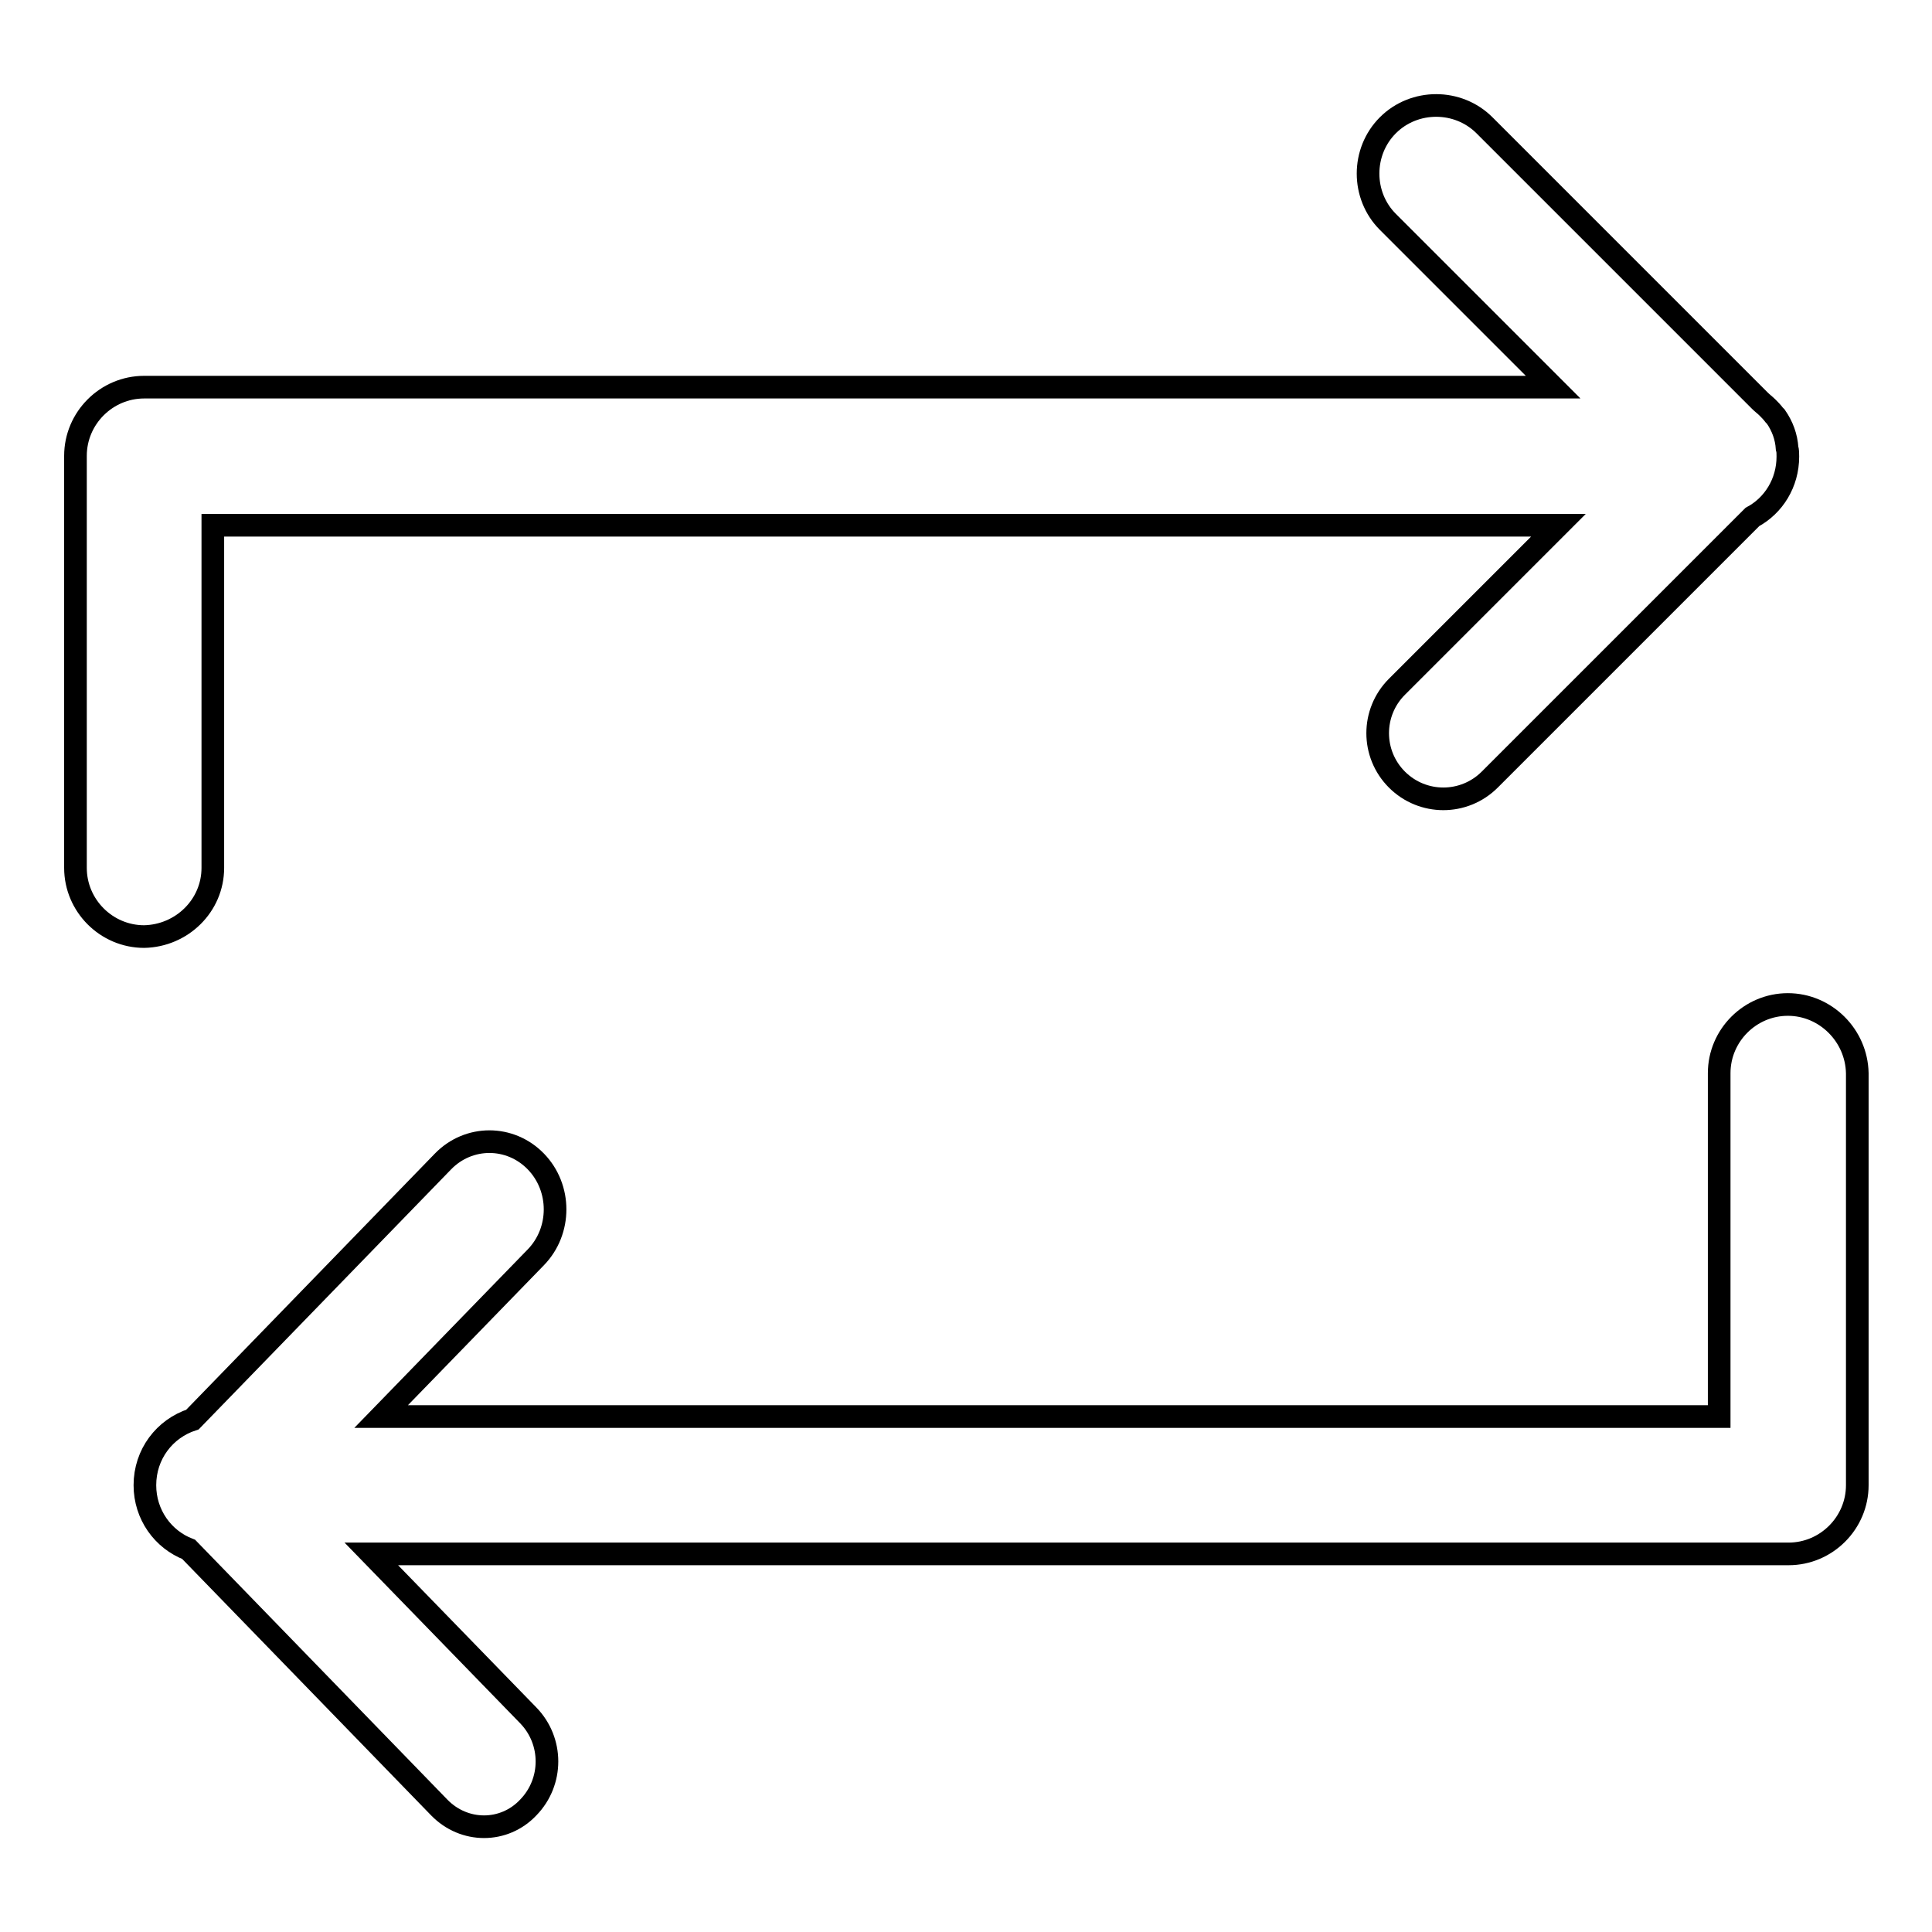 <?xml version="1.0" encoding="utf-8"?>
<!-- Svg Vector Icons : http://www.onlinewebfonts.com/icon -->
<!DOCTYPE svg PUBLIC "-//W3C//DTD SVG 1.1//EN" "http://www.w3.org/Graphics/SVG/1.1/DTD/svg11.dtd">
<svg version="1.1" xmlns="http://www.w3.org/2000/svg" xmlns:xlink="http://www.w3.org/1999/xlink" x="0px" y="0px" viewBox="0 0 256 256" enable-background="new 0 0 256 256" xml:space="preserve">
<g> <path stroke-width="3" fill-opacity="0" stroke="#000000"  d="M28.2,115V69.6h178.3L185.1,91c-3.4,3.4-3.4,8.9,0,12.3c3.4,3.4,8.9,3.4,12.3,0l34.8-34.8 c2.8-1.5,4.7-4.5,4.7-8c0-0.4,0-0.8-0.1-1.1c-0.1-1.5-0.6-2.9-1.5-4.2l0,0l-0.2-0.2c-0.3-0.4-0.6-0.7-0.9-1c-0.3-0.3-0.7-0.6-1-0.9 l-36.5-36.5c-3.5-3.5-9.3-3.5-12.8,0c-3.5,3.5-3.5,9.3,0,12.8l21.9,21.9H19.1c-5,0-9.1,4.1-9.1,9.1V115c0,5,4.1,9.1,9.1,9.1 C24.1,124,28.2,120,28.2,115z M236.9,133.1c-5,0-9.1,4.1-9.1,9.1v45.5H50.5L71,166.6c3.4-3.5,3.4-9.2,0-12.7 c-3.4-3.5-8.9-3.5-12.3,0l-33.2,34.2c-3.7,1.2-6.3,4.6-6.3,8.7c0,3.9,2.4,7.2,5.8,8.5l33.2,34.2c3.3,3.4,8.6,3.4,11.8,0 c3.3-3.4,3.3-8.8,0-12.2l-20.8-21.4h187.8c5,0,9.1-4.1,9.1-9.1v-54.6C246,137.2,241.9,133.1,236.9,133.1z"/></g>
</svg>